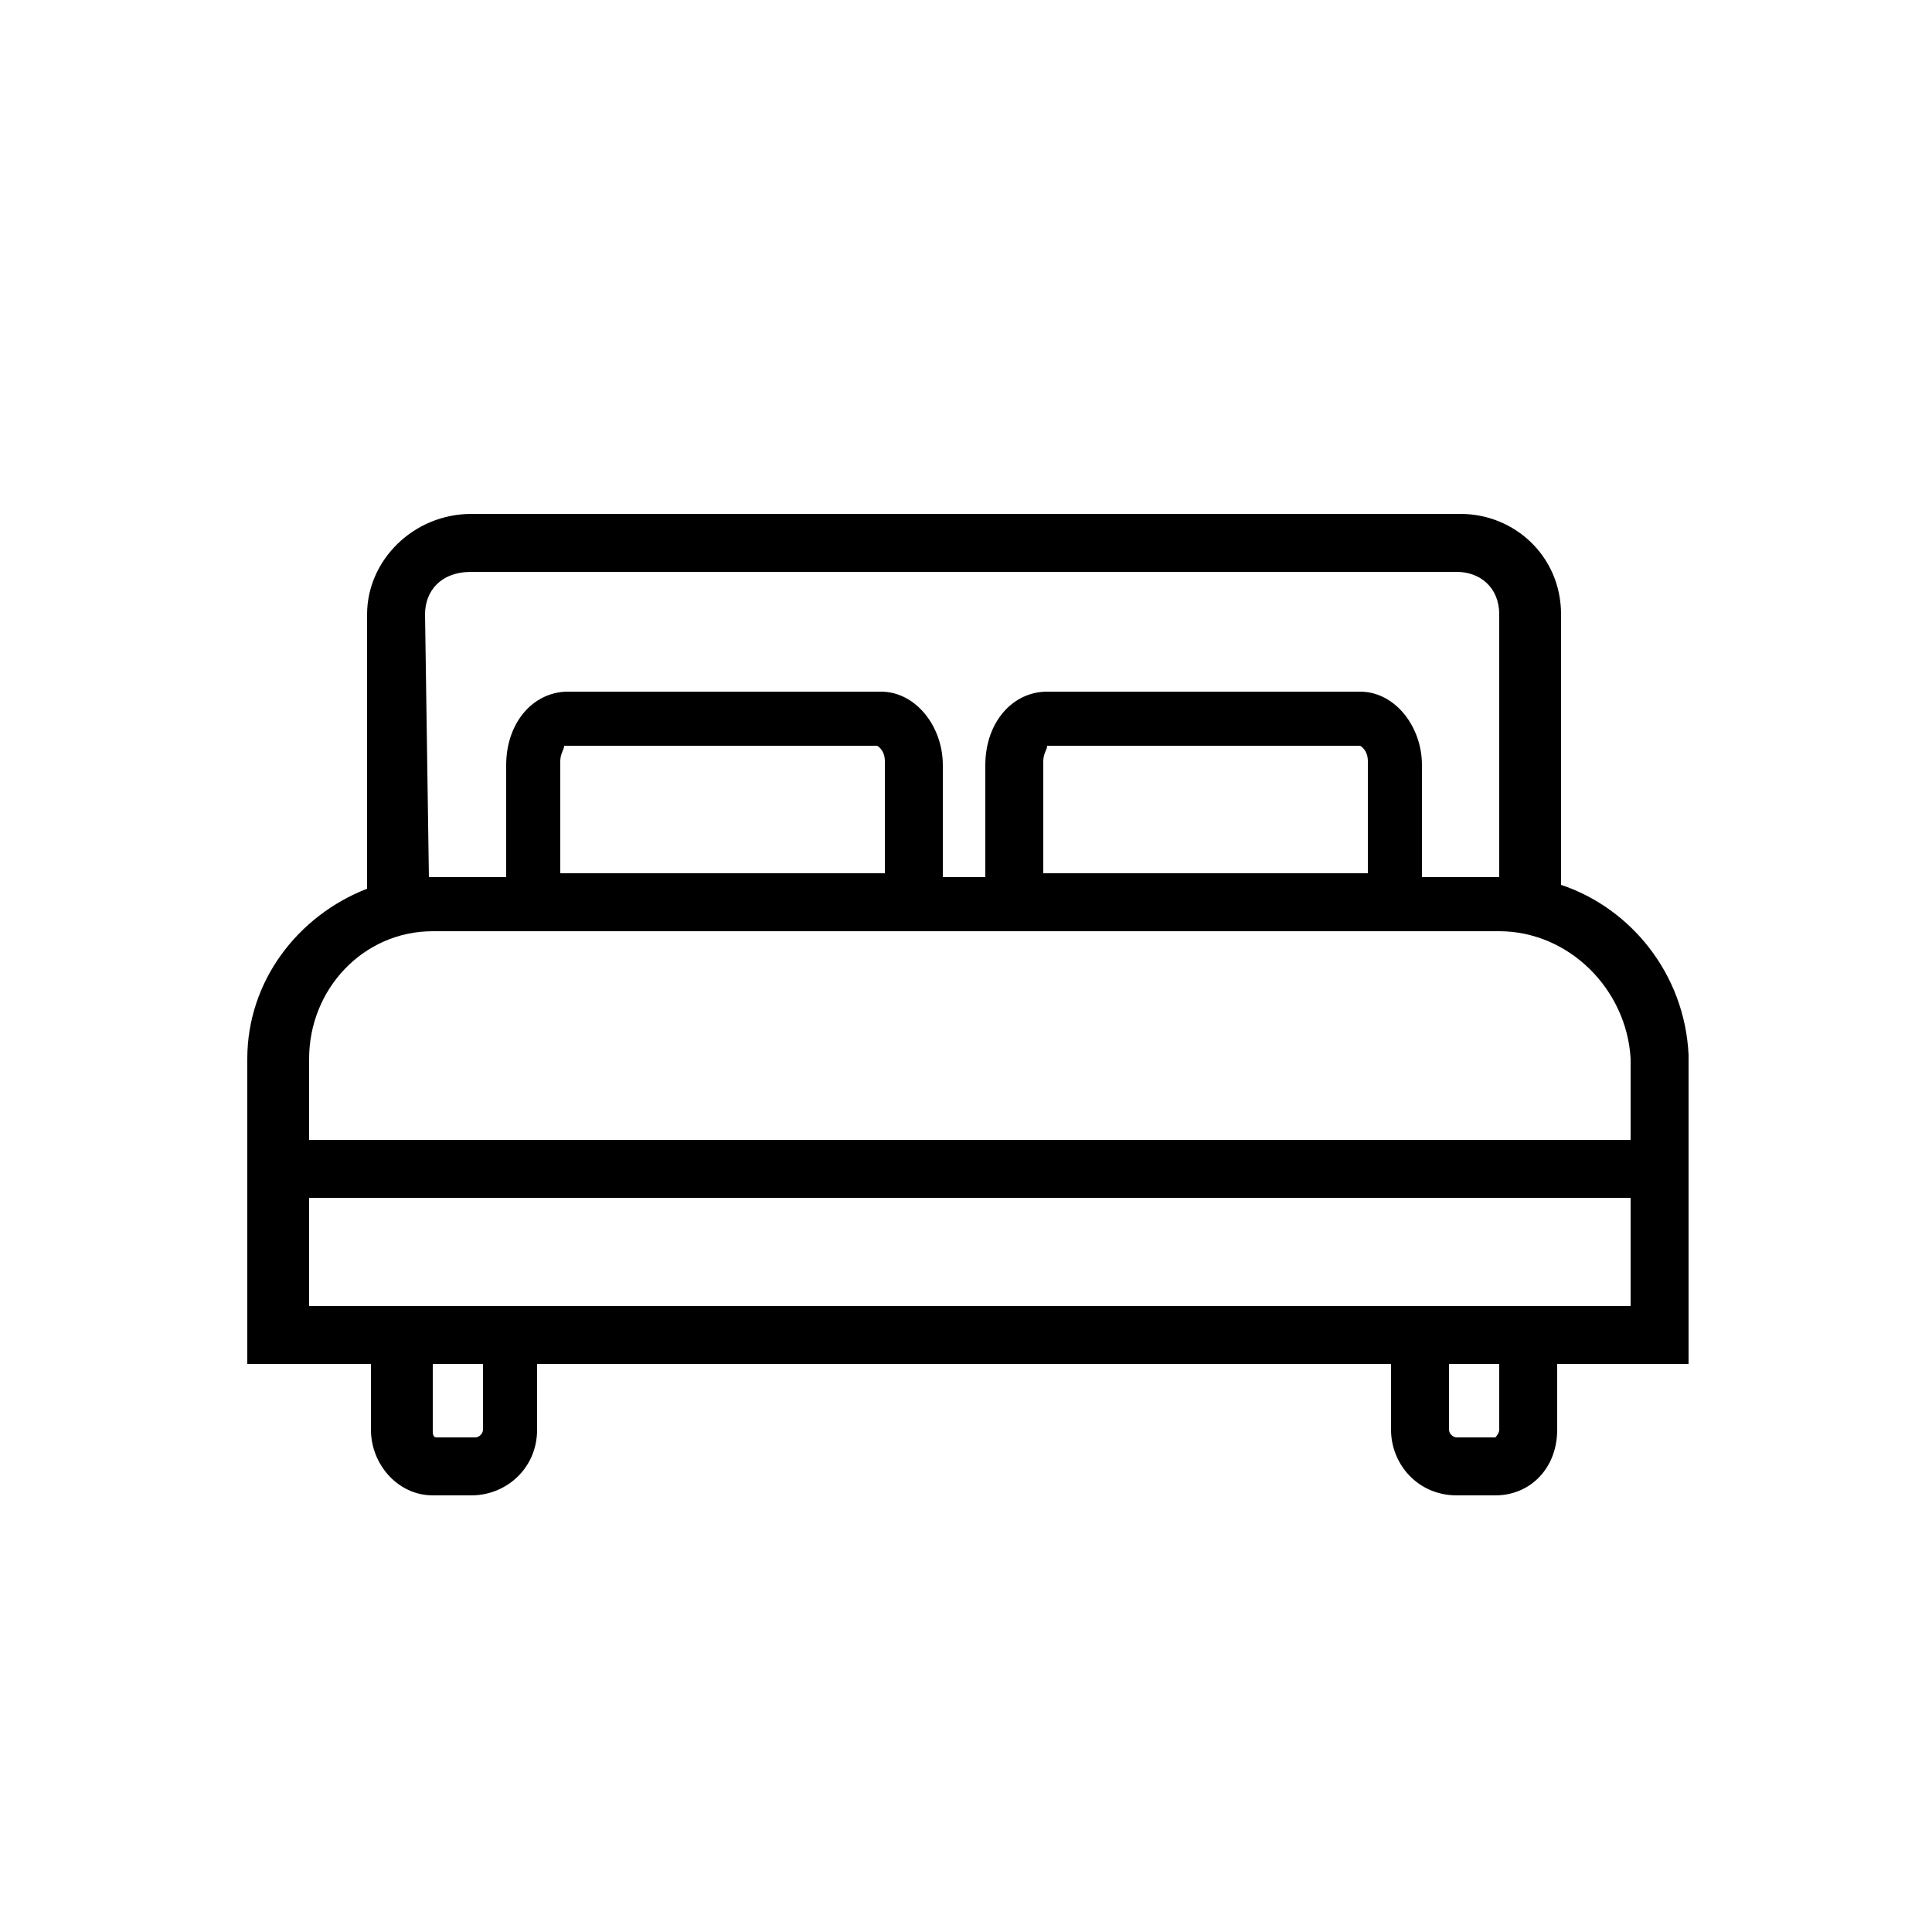 <?xml version="1.0" encoding="utf-8"?>
<!-- Generator: Adobe Illustrator 24.3.0, SVG Export Plug-In . SVG Version: 6.00 Build 0)  -->
<svg version="1.1" id="icon" xmlns="http://www.w3.org/2000/svg" xmlns:xlink="http://www.w3.org/1999/xlink" x="0px" y="0px"
	 viewBox="0 0 50 50" style="enable-background:new 0 0 50 50;" xml:space="preserve">

<path id="Rechteck_99" fill="none" d="M25,0L25,0c13.8,0,25,11.2,25,25l0,0c0,13.8-11.2,25-25,25l0,0C11.2,50,0,38.8,0,25l0,0
	C0,11.2,11.2,0,25,0z"/>
<g>
	<path style="fill:currentColor;" d="M-324.7,88.5c5.2,0,9.5,4.3,9.5,9.5s-4.3,9.5-9.5,9.5s-9.5-4.3-9.5-9.5S-329.9,88.5-324.7,88.5 M-324.7,87
		c-6.1,0-11,4.9-11,11s4.9,11,11,11s11-4.9,11-11S-318.6,87-324.7,87L-324.7,87z"/>
</g>
<path style="fill:currentColor;" d="M-322.6,96.3l-0.4,1h-3.9c0,0.1,0,0.1,0,0.2s0,0.2,0,0.4c0,0.3,0,0.4,0,0.5h3.7l-0.4,1h-3.2
	c0.1,0.9,0.4,1.6,0.8,2c0.5,0.6,1.1,0.9,2,0.9c0.5,0,1-0.1,1.3-0.3c0.3-0.2,0.7-0.4,1.1-0.8v1.8c-0.7,0.5-1.5,0.7-2.4,0.7
	c-1.4,0-2.6-0.4-3.4-1.3c-0.7-0.8-1.1-1.8-1.3-3.1h-1.2l0.4-1h0.7c0-0.1,0-0.2,0-0.2c0-0.1,0-0.2,0-0.3c0-0.1,0-0.2,0-0.3
	c0-0.1,0-0.2,0-0.3h-1.2l0.4-1h0.9c0.3-1.2,0.8-2.2,1.5-2.9c0.8-0.8,1.9-1.2,3.2-1.2c0.9,0,1.9,0.3,2.9,1l-0.7,1.5
	c-0.7-0.7-1.4-1-2.3-1c-0.7,0-1.3,0.3-1.8,0.9c-0.4,0.5-0.7,1.1-0.8,1.9L-322.6,96.3L-322.6,96.3z"/>
<g>
	<g>
		<path style="fill:currentColor;" d="M-340.3,86.4c0.3,0.2,0.7,0.4,1.1,0.4s0.8-0.1,1.1-0.4c0.3,0.2,0.7,0.4,1.1,0.4c0.1,0,0.3,0,0.4,0v0.6
			c0,0.4-0.3,0.7-0.7,0.7c-0.5,0-1,0.2-1.3,0.6c-0.4,0.4-0.5,0.8-0.5,1.4l0.8,20.7c0,0.2-0.1,0.5-0.2,0.7c-0.2,0.2-0.4,0.3-0.6,0.3
			s-0.5-0.1-0.6-0.3c-0.2-0.2-0.3-0.4-0.2-0.7l0.8-20.7c0-0.5-0.2-1-0.5-1.4c-0.4-0.4-0.8-0.6-1.3-0.6c-0.4,0-0.7-0.3-0.7-0.7v-0.6
			c0.1,0,0.3,0,0.4,0C-341,86.8-340.6,86.6-340.3,86.4 M-335.8,77.1c-0.3,0-0.5,0.2-0.5,0.5v7.3c0,0.3-0.3,0.6-0.6,0.6
			s-0.6-0.3-0.6-0.6v-7.3c0-0.3-0.2-0.5-0.5-0.5s-0.5,0.2-0.5,0.5v7.3c0,0.3-0.3,0.6-0.6,0.6c-0.3,0-0.6-0.3-0.6-0.6v-7.3
			c0-0.3-0.2-0.5-0.5-0.5s-0.5,0.2-0.5,0.5v7.3c0,0.3-0.3,0.6-0.6,0.6s-0.6-0.3-0.6-0.6v-7.3c0-0.3-0.2-0.5-0.5-0.5
			s-0.5,0.2-0.5,0.5v9.7c0,1.1,0.9,2,2,2c0.2,0,0.3,0.1,0.4,0.2s0.2,0.3,0.2,0.4l-0.8,20.7c0,0.6,0.2,1.1,0.6,1.6
			c0.4,0.4,1,0.7,1.5,0.7s1.1-0.2,1.5-0.7c0.4-0.4,0.6-1,0.6-1.6l-0.8-20.7c0-0.2,0.1-0.3,0.2-0.4s0.3-0.2,0.4-0.2c1.1,0,2-0.9,2-2
			v-9.7C-335.3,77.3-335.5,77.1-335.8,77.1L-335.8,77.1z"/>
	</g>
	<g>
		<path style="fill:currentColor;" d="M-309.8,78.4c0.2,0,0.4,0.2,0.4,0.4v32c0,0.5-0.4,0.9-0.9,0.9c-0.2,0-0.5-0.1-0.7-0.3
			c-0.2-0.2-0.3-0.4-0.2-0.7l1.3-15.7c0-0.4-0.1-0.7-0.4-1l-1-1c-0.2-0.2-0.3-0.5-0.3-0.8l1.2-13.5C-310.2,78.5-310,78.4-309.8,78.4
			 M-309.8,77.1L-309.8,77.1c-0.9,0-1.6,0.7-1.7,1.5l-1.2,13.5c-0.1,0.7,0.2,1.3,0.6,1.8l1,1l-1.3,15.7c0,0.6,0.2,1.2,0.6,1.6
			s1,0.7,1.6,0.7c1.2,0,2.1-1,2.1-2.1v-32C-308.1,77.9-308.8,77.1-309.8,77.1L-309.8,77.1z"/>
	</g>
</g>
<g id="surface1">
	<g>
		<path style="fill:currentColor;" d="M175.4,9.1c0,0.3,0,0.6,0,0.9l-0.1,2c-0.4,4.5-1.4,8.6-3,11.8c-0.2,0.5-0.5,1-0.8,1.4c0,0-0.9,1.4-1.7,2.3
			c-0.6,0.7-1.2,1.2-1.9,1.6l-0.7,0.4v0.8v4.5v1.5h1.5h1.7c1.2,0,2.2,1,2.2,2.2v1.7v0.5h-15.4v-0.5v-1.7c0-1.2,1-2.2,2.2-2.2h1.7
			h1.5v-1.5v-4.5v-0.8l-0.7-0.4c-0.6-0.4-1.3-0.9-1.9-1.6l0,0l0,0c-0.6-0.6-1.4-1.8-1.6-2.2c-0.3-0.5-0.5-0.9-0.8-1.4
			c-1.6-3.2-2.7-7.3-3-11.8l-0.1-2c0-0.3,0-0.6,0-1L175.4,9.1 M175.9,7.6h-21.8c-0.6,0-1,0.5-1,1s0,1,0,1.5l0.1,2
			c0.4,4.6,1.5,8.9,3.2,12.3c0.3,0.5,0.6,1.1,0.8,1.5c0,0,1,1.6,1.8,2.5c0.7,0.8,1.4,1.4,2.2,1.9v4.5h-1.7c-2.1,0-3.7,1.7-3.7,3.7
			v1.7h-0.1c-0.6,0-1,0.5-1,1c0,0.6,0.5,1,1,1h18.5c0.6,0,1-0.5,1-1c0-0.6-0.5-1-1-1h-0.1v-1.7c0-2.1-1.7-3.7-3.7-3.7h-1.7v-4.5
			c0.8-0.5,1.5-1.1,2.2-1.9c0.9-1,1.8-2.5,1.8-2.5c0.3-0.5,0.6-1,0.8-1.5c1.7-3.4,2.8-7.7,3.2-12.3l0.1-2c0-0.5,0-1,0-1.5
			C176.9,8.1,176.4,7.6,175.9,7.6L175.9,7.6z"/>
	</g>
</g>
<g id="surface1_2_">
	<path style="fill:none;stroke:currentColor;stroke-width:1.5;stroke-miterlimit:10;" d="M169.9,28.5c3.1-0.2,5.9-2,8.1-5.2c2.2-3.3,3.4-7.6,3.4-12.1c0-0.6-0.5-1-1-1h-4.5 M154.1,10.1h-4.5
		c-0.6,0-1,0.5-1,1c0,4.6,1.2,8.9,3.4,12.1c2.1,3.2,5,5.1,8.1,5.2"/>
</g>
<path style="fill:currentColor;" d="M43.7,35.3v-8c-0.1-2.1-1.5-3.8-3.3-4.4v-7c0-1.5-1.2-2.6-2.6-2.6H12.2c-1.5,0-2.7,1.2-2.7,2.6V23
	c-1.8,0.7-3.1,2.4-3.1,4.4v7.9h3.2V37c0,0.9,0.7,1.7,1.6,1.7h1c0.9,0,1.7-0.7,1.7-1.7v-1.7H36V37c0,0.9,0.7,1.7,1.7,1.7h1
	c0.9,0,1.6-0.7,1.6-1.7v-1.7H43.7z M11,15.9c0-0.6,0.4-1.1,1.2-1.1h25.5c0.6,0,1.1,0.4,1.1,1.1v6.8l0,0h-2v-2.9c0-1-0.7-1.9-1.6-1.9
	h-8.1c-0.9,0-1.6,0.8-1.6,1.9v2.9h-1.1v-2.9c0-1-0.7-1.9-1.6-1.9h-8.1c-0.9,0-1.6,0.8-1.6,1.9v2.9h-1.8c-0.1,0-0.1,0-0.2,0L11,15.9
	L11,15.9z M35.3,22.6H27v-2.9c0-0.2,0.1-0.3,0.1-0.4h8.1c0,0,0.2,0.1,0.2,0.4v2.9H35.3z M22.9,22.6h-8.4v-2.9c0-0.2,0.1-0.3,0.1-0.4
	h8.1c0,0,0.2,0.1,0.2,0.4C22.9,19.7,22.9,22.6,22.9,22.6z M11.2,24.1h27.6c1.8,0,3.3,1.5,3.4,3.3v2.1H8v-2.1
	C8,25.6,9.4,24.1,11.2,24.1z M8,31h34.2v2.8H8V31z M12.5,37c0,0.1-0.1,0.2-0.2,0.2h-1c-0.1,0-0.1-0.1-0.1-0.2v-1.7h1.3V37z M38.8,37
	c0,0.1-0.1,0.2-0.1,0.2h-1c-0.1,0-0.2-0.1-0.2-0.2v-1.7h1.3V37z"/>
</svg>
